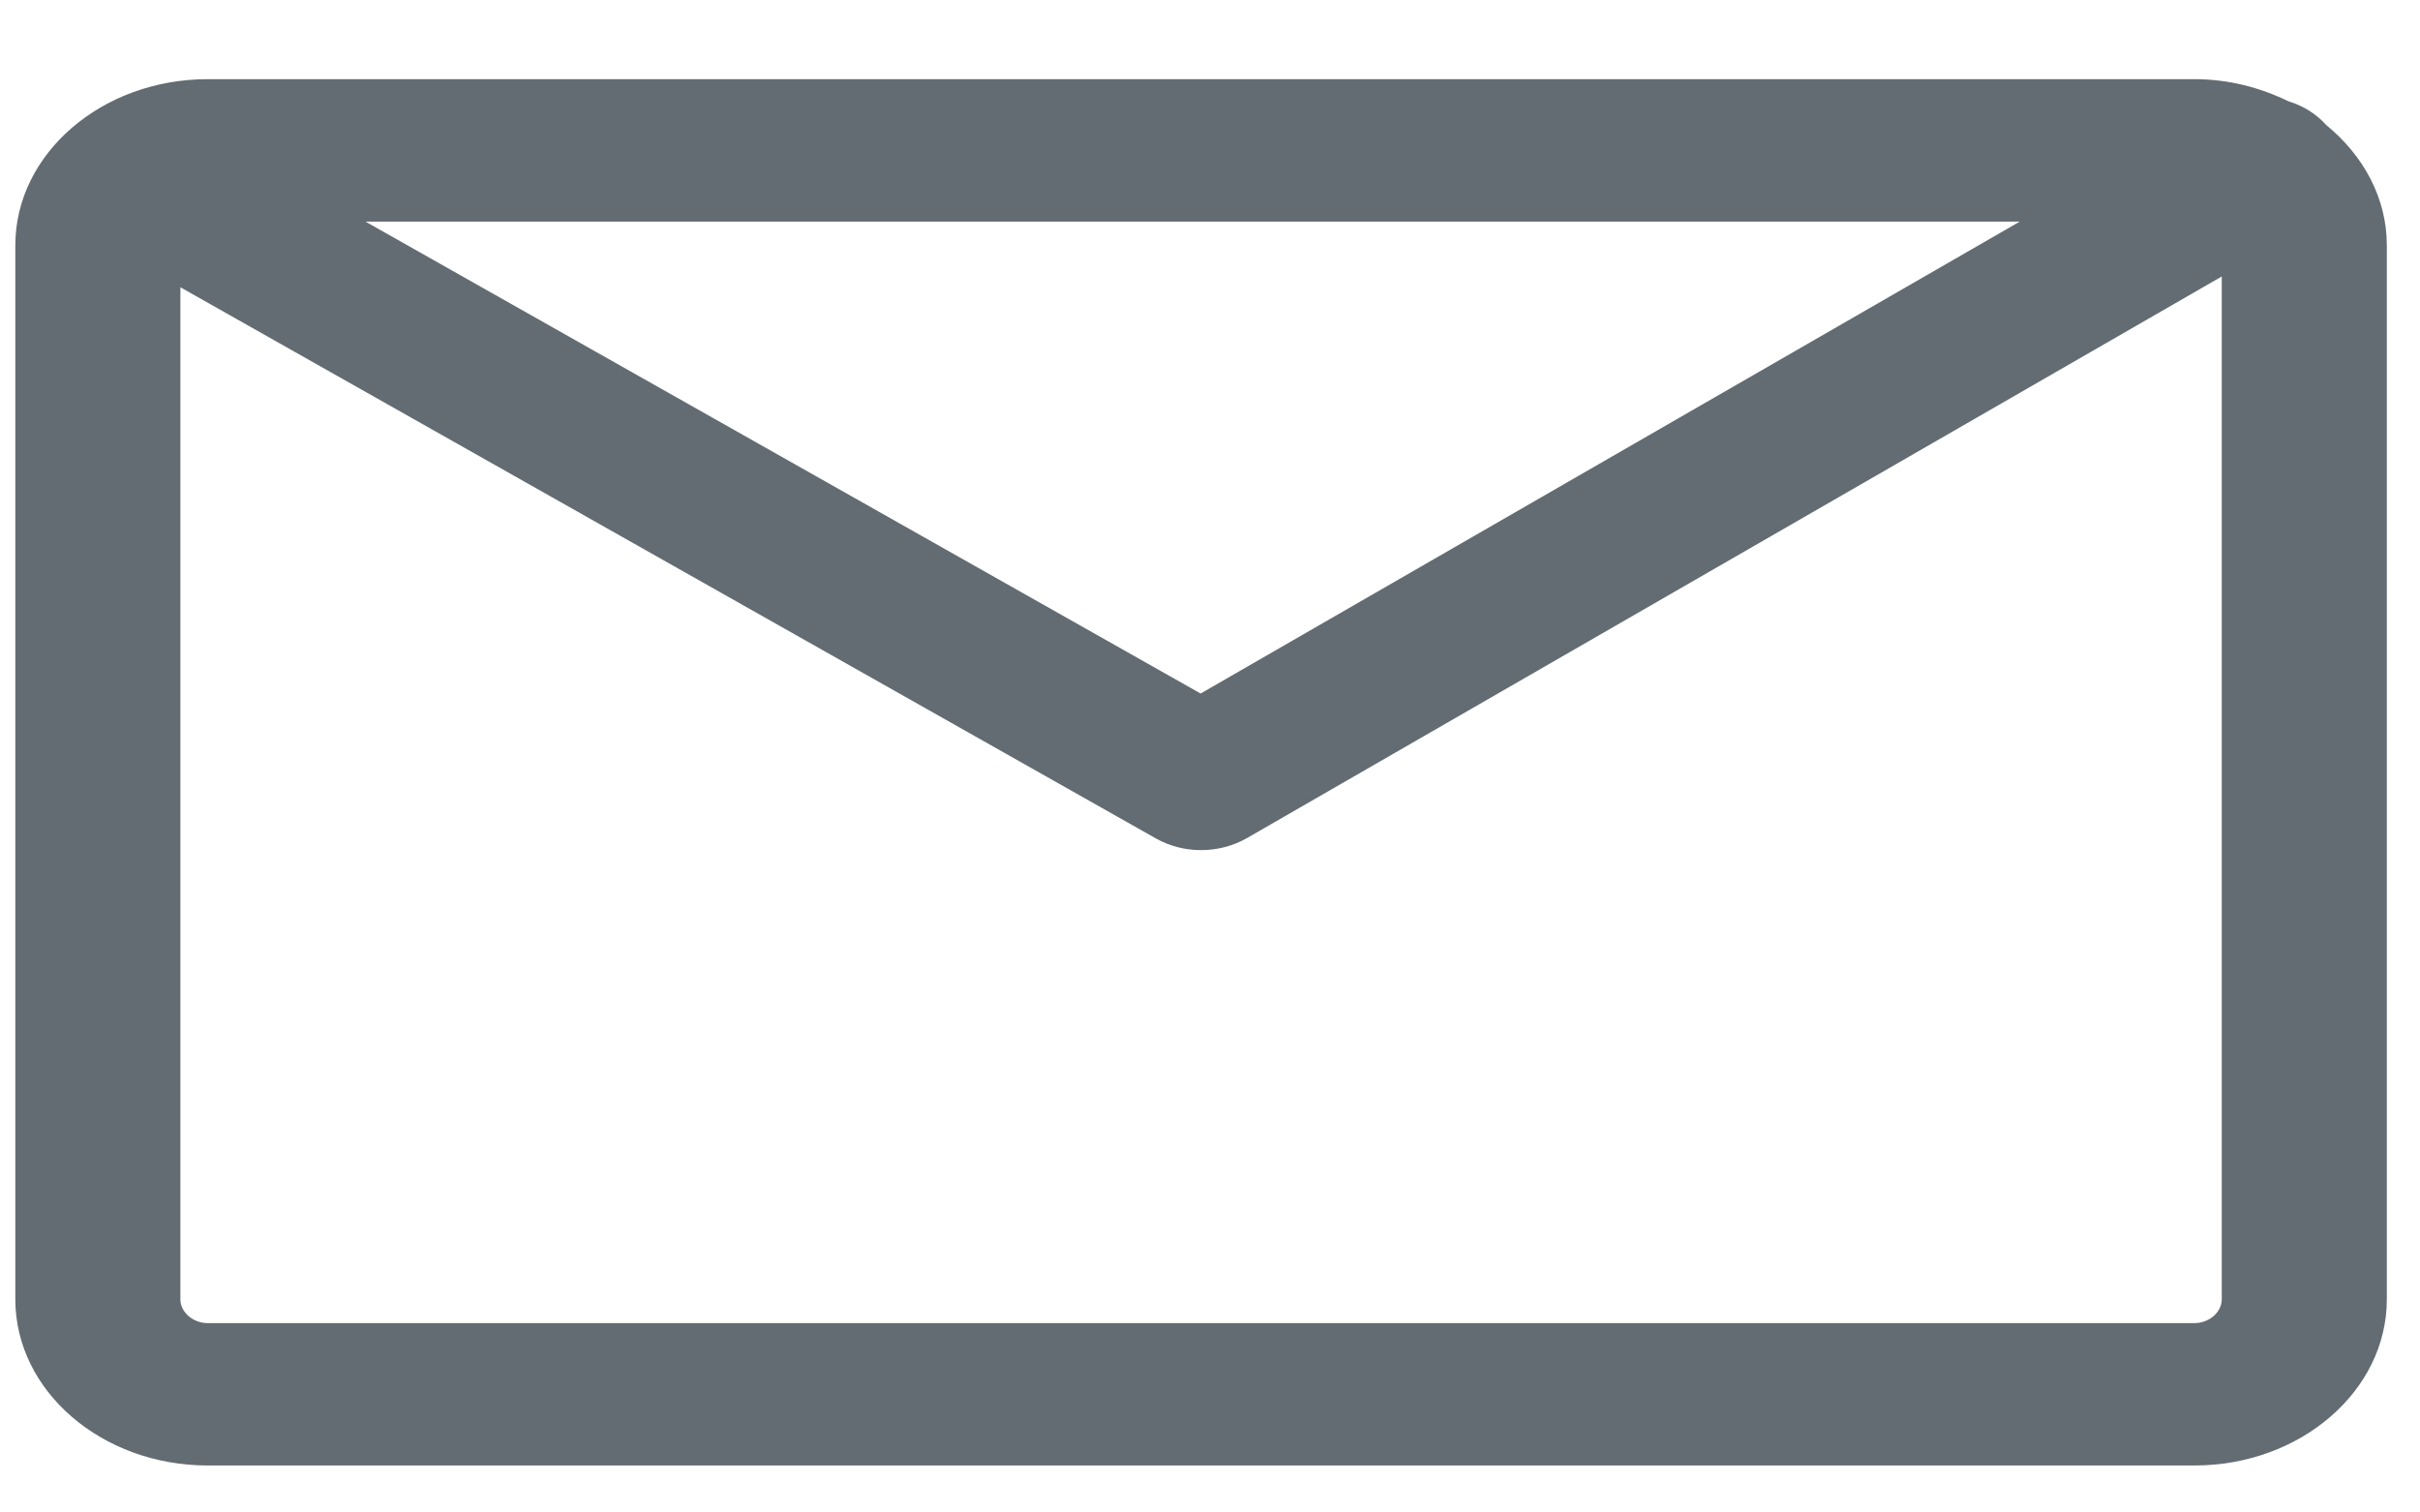 <svg width="24" height="15" viewBox="0 0 24 15" fill="none" xmlns="http://www.w3.org/2000/svg">
<path fill-rule="evenodd" clip-rule="evenodd" d="M21.762 13.122H2.061C1.913 13.122 1.789 13.014 1.789 12.886V2.849L11.463 8.315C11.6 8.392 11.755 8.431 11.911 8.431C12.07 8.431 12.228 8.391 12.366 8.312L22.034 2.742V12.886C22.034 13.014 21.909 13.122 21.762 13.122ZM20.03 2.198L11.907 6.878L3.625 2.198H20.03ZM23.07 1.24C22.97 1.128 22.839 1.048 22.694 1.004C22.417 0.869 22.102 0.785 21.762 0.785H2.061C1.009 0.785 0.152 1.525 0.152 2.433V12.886C0.152 13.795 1.009 14.534 2.061 14.534H21.762C22.814 14.534 23.671 13.795 23.671 12.886V2.433C23.671 1.963 23.438 1.541 23.07 1.24Z" fill="#636C72"/>
</svg>
